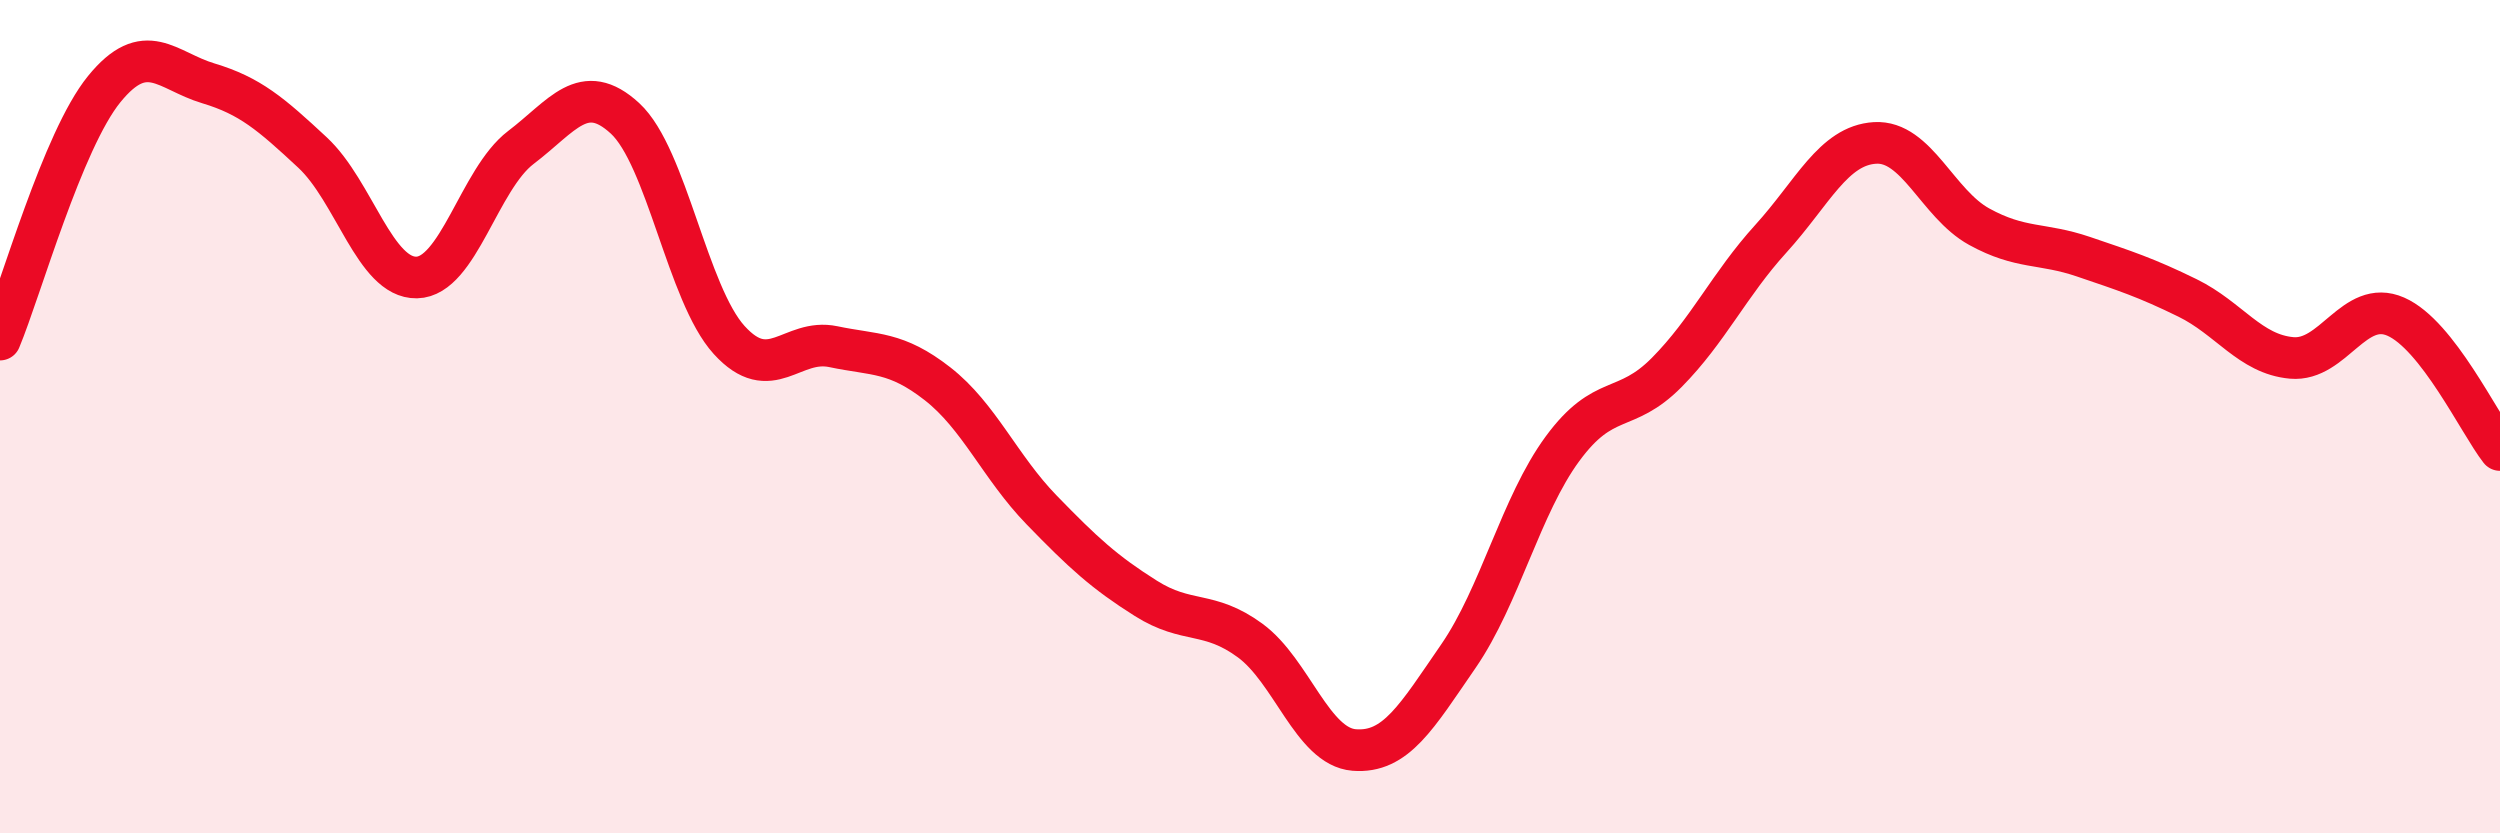 
    <svg width="60" height="20" viewBox="0 0 60 20" xmlns="http://www.w3.org/2000/svg">
      <path
        d="M 0,8.15 C 0.5,6.95 1.5,3.37 2.5,2.14 C 3.5,0.91 4,1.7 5,2 C 6,2.3 6.5,2.73 7.5,3.66 C 8.5,4.59 9,6.68 10,6.66 C 11,6.64 11.5,4.3 12.5,3.54 C 13.5,2.78 14,1.92 15,2.84 C 16,3.76 16.5,7.06 17.5,8.16 C 18.5,9.26 19,8.11 20,8.32 C 21,8.53 21.5,8.43 22.5,9.21 C 23.5,9.99 24,11.21 25,12.24 C 26,13.27 26.5,13.73 27.5,14.36 C 28.5,14.99 29,14.64 30,15.37 C 31,16.1 31.5,17.92 32.5,18 C 33.5,18.08 34,17.2 35,15.75 C 36,14.3 36.5,12.13 37.5,10.77 C 38.5,9.41 39,9.95 40,8.94 C 41,7.93 41.5,6.83 42.5,5.73 C 43.5,4.63 44,3.49 45,3.43 C 46,3.37 46.5,4.89 47.5,5.44 C 48.5,5.99 49,5.82 50,6.16 C 51,6.5 51.5,6.66 52.5,7.15 C 53.5,7.64 54,8.5 55,8.59 C 56,8.68 56.5,7.16 57.5,7.6 C 58.5,8.04 59.5,10.16 60,10.8L60 20L0 20Z"
        fill="#EB0A25"
        opacity="0.1"
        stroke-linecap="round"
        stroke-linejoin="round"
      />
      <path
        d="M 0,8.15 C 0.5,6.95 1.5,3.37 2.5,2.14 C 3.5,0.91 4,1.7 5,2 C 6,2.3 6.5,2.73 7.5,3.66 C 8.5,4.59 9,6.68 10,6.66 C 11,6.64 11.5,4.3 12.5,3.54 C 13.5,2.78 14,1.92 15,2.84 C 16,3.76 16.5,7.06 17.5,8.16 C 18.5,9.26 19,8.11 20,8.32 C 21,8.53 21.5,8.43 22.5,9.21 C 23.5,9.99 24,11.21 25,12.24 C 26,13.27 26.5,13.73 27.5,14.36 C 28.5,14.99 29,14.64 30,15.37 C 31,16.1 31.5,17.92 32.5,18 C 33.5,18.08 34,17.2 35,15.75 C 36,14.3 36.5,12.13 37.5,10.77 C 38.5,9.41 39,9.95 40,8.94 C 41,7.93 41.5,6.83 42.5,5.73 C 43.5,4.63 44,3.49 45,3.43 C 46,3.37 46.5,4.89 47.5,5.44 C 48.5,5.99 49,5.82 50,6.16 C 51,6.5 51.5,6.66 52.5,7.15 C 53.5,7.64 54,8.5 55,8.59 C 56,8.68 56.5,7.16 57.5,7.6 C 58.5,8.04 59.5,10.16 60,10.8"
        stroke="#EB0A25"
        stroke-width="1"
        fill="none"
        stroke-linecap="round"
        stroke-linejoin="round"
      />
    </svg>
  